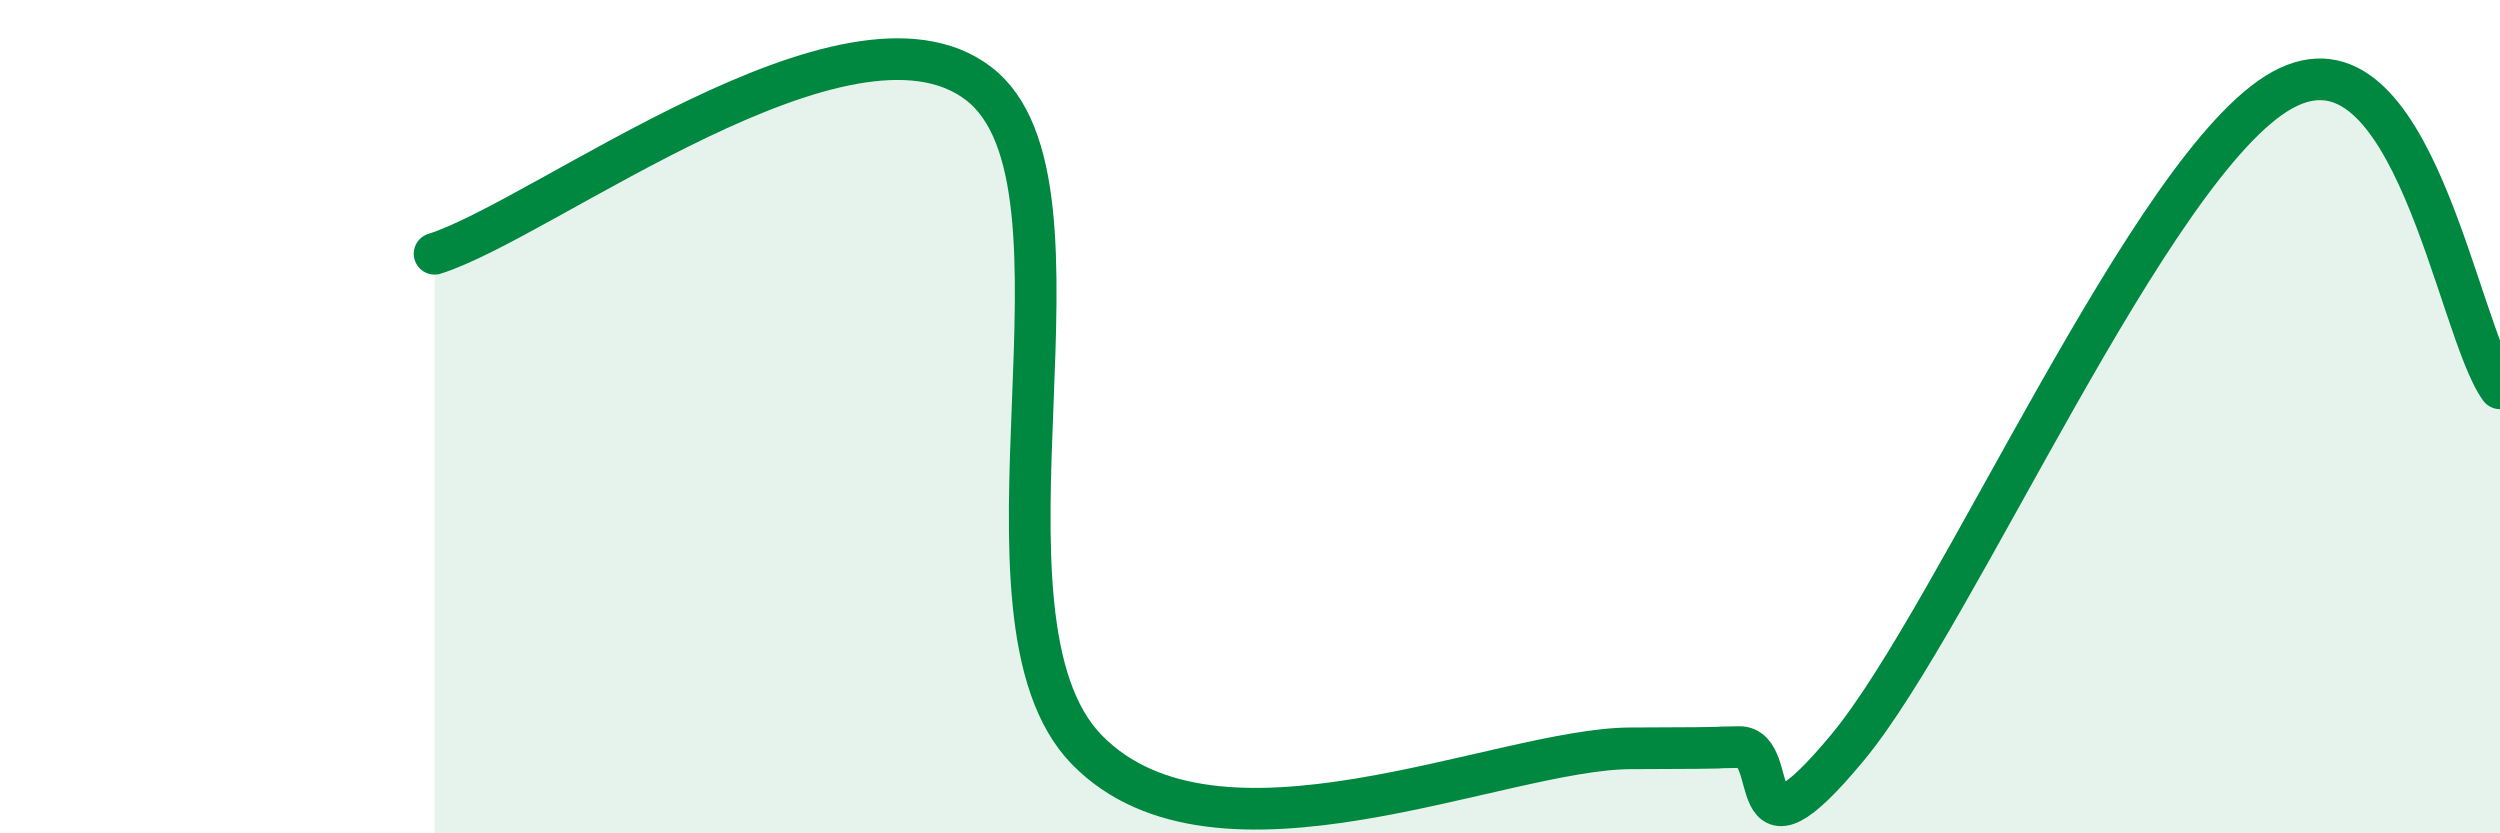 
    <svg width="60" height="20" viewBox="0 0 60 20" xmlns="http://www.w3.org/2000/svg">
      <path
        d="M 10.43,6.09 C 13.04,5.27 20.35,-0.38 23.48,2 C 26.61,4.38 22.96,14.81 26.09,18 C 29.22,21.19 36,17.97 39.13,17.96 C 42.26,17.95 40.7,17.94 41.74,17.93 C 42.78,17.92 41.74,21.08 44.35,17.93 C 46.96,14.78 51.65,3.88 54.78,2.16 C 57.91,0.44 58.96,7.89 60,9.32L60 20L10.43 20Z"
        fill="#008740"
        opacity="0.1"
        stroke-linecap="round"
        stroke-linejoin="round"
      />
      <path
        d="M 10.43,6.09 C 13.04,5.27 20.35,-0.38 23.48,2 C 26.61,4.38 22.96,14.81 26.09,18 C 29.22,21.19 36,17.97 39.13,17.96 C 42.26,17.95 40.7,17.94 41.74,17.93 C 42.78,17.92 41.74,21.08 44.35,17.93 C 46.96,14.78 51.65,3.88 54.78,2.16 C 57.91,0.44 58.96,7.89 60,9.32"
        stroke="#008740"
        stroke-width="1"
        fill="none"
        stroke-linecap="round"
        stroke-linejoin="round"
      />
    </svg>
  